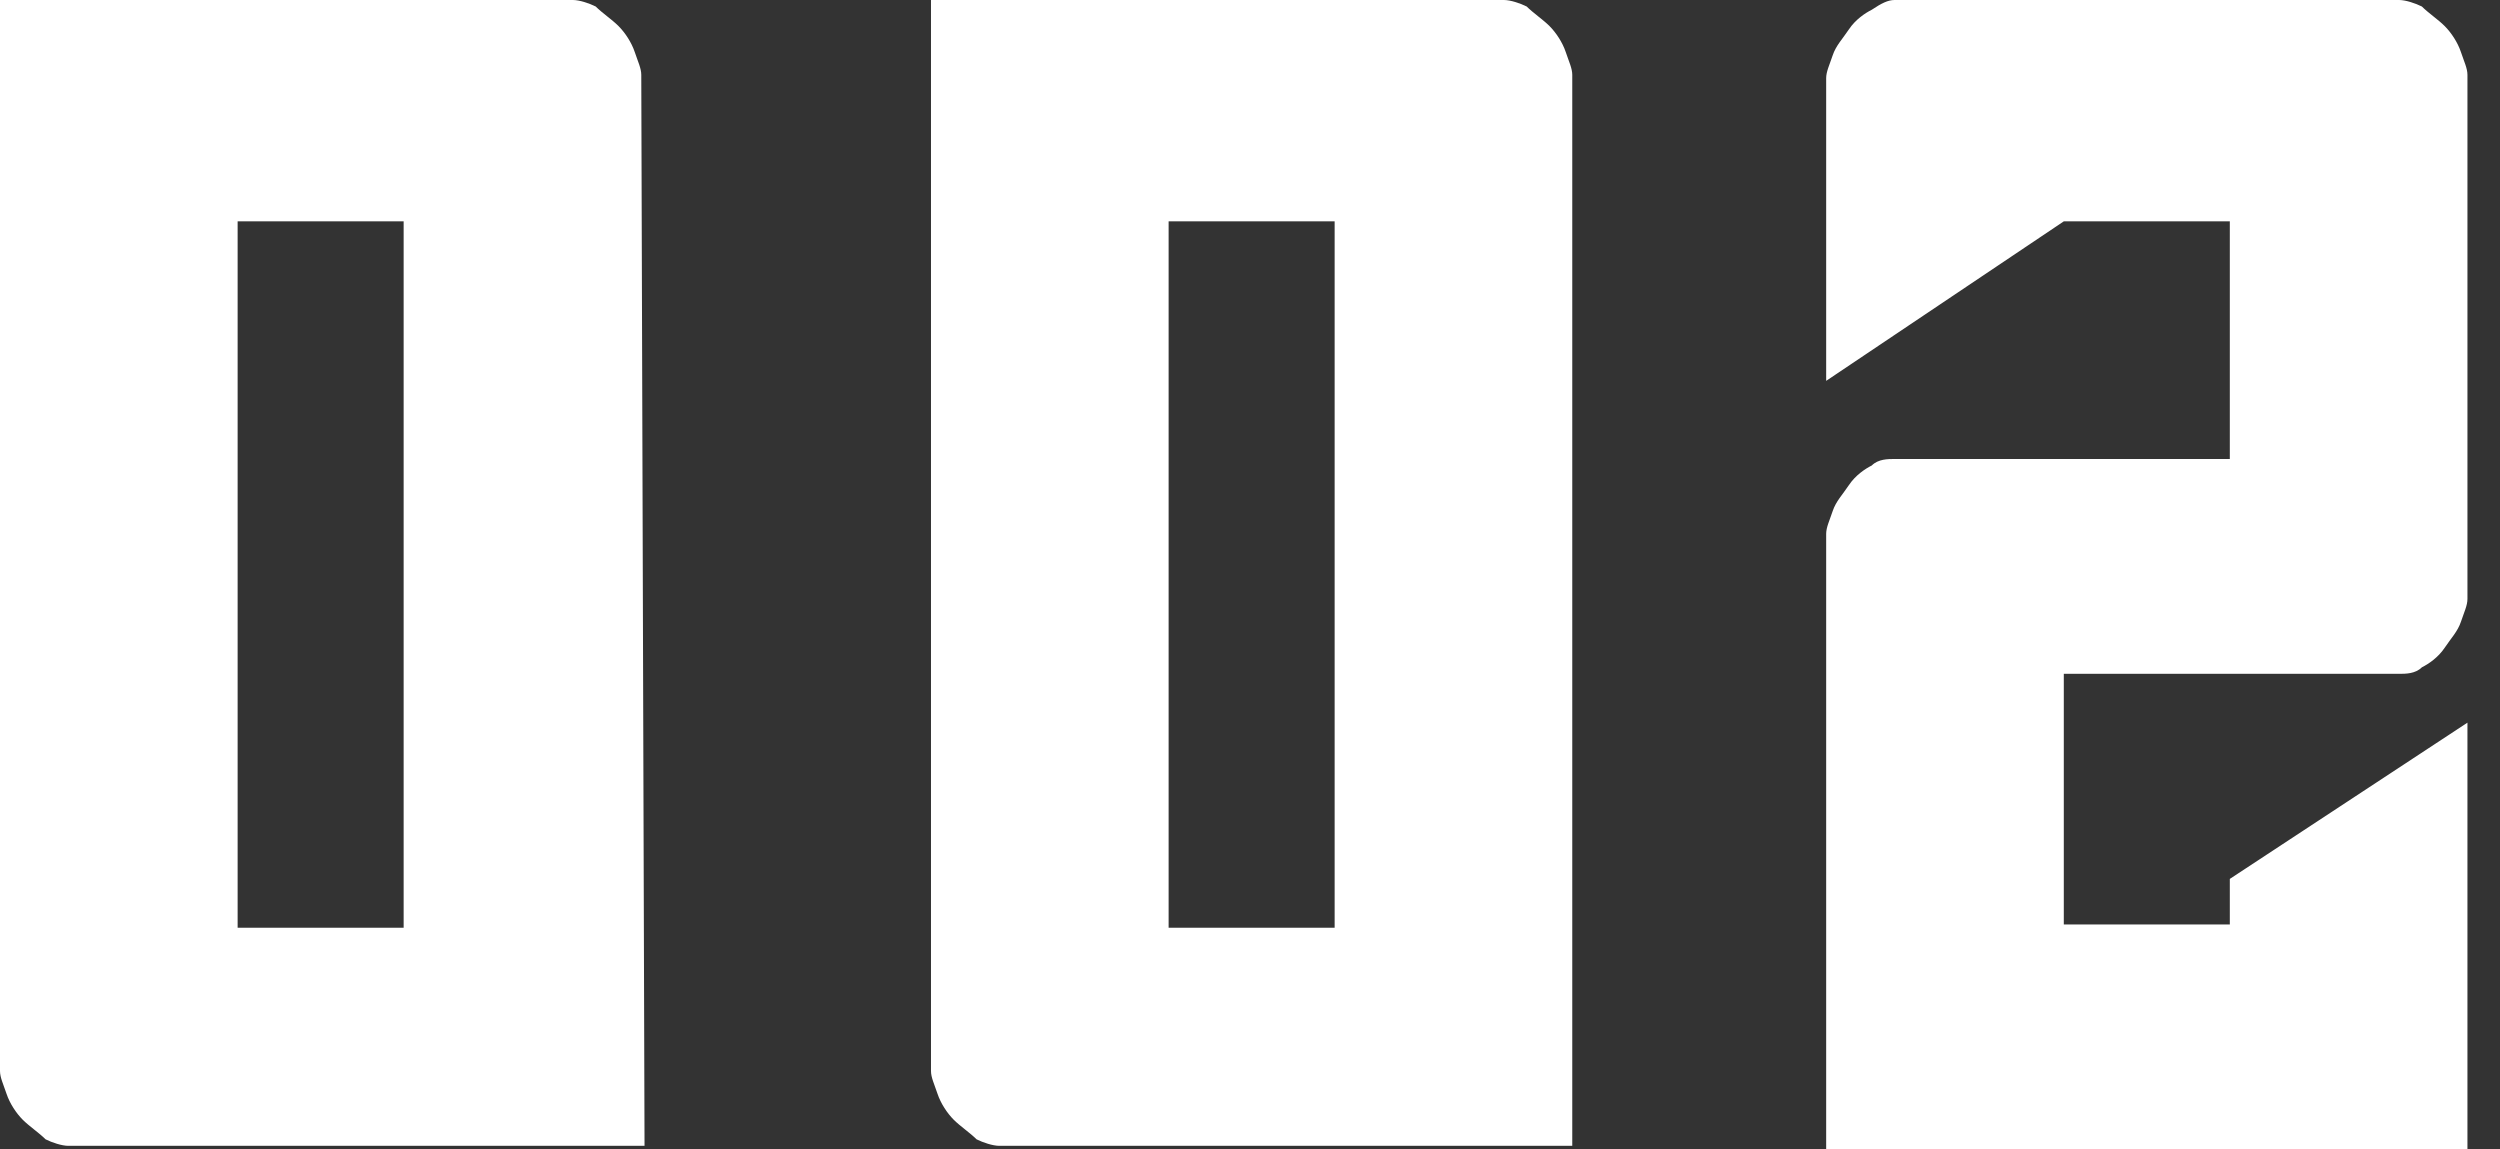 <?xml version="1.0" encoding="utf-8"?>
<!-- Generator: Adobe Illustrator 27.8.1, SVG Export Plug-In . SVG Version: 6.00 Build 0)  -->
<svg version="1.1" id="レイヤー_1" xmlns="http://www.w3.org/2000/svg" xmlns:xlink="http://www.w3.org/1999/xlink" x="0px"
	 y="0px" viewBox="0 0 76.8 35.3" style="enable-background:new 0 0 76.8 35.3;" xml:space="preserve">
<rect x="0" y="0" width="76.8" height="35.3" fill="#333333" stroke="none"/>
<style type="text/css">
	.st0{fill:#FFFFFF;}
</style>
<g>
	<path class="st0" d="M19.8,35.2H2.1c-0.2,0-0.5-0.1-0.7-0.2c-0.2-0.2-0.5-0.4-0.7-0.6s-0.4-0.5-0.5-0.8C0.1,33.3,0,33.1,0,32.9V0
		h17.6c0.2,0,0.5,0.1,0.7,0.2c0.2,0.2,0.5,0.4,0.7,0.6s0.4,0.5,0.5,0.8s0.2,0.5,0.2,0.7L19.8,35.2L19.8,35.2z M12.4,6.8H7.3v21.7
		h5.1V6.8z"/>
	<path class="st0" d="M48.3,35.2H30.7c-0.2,0-0.5-0.1-0.7-0.2c-0.2-0.2-0.5-0.4-0.7-0.6s-0.4-0.5-0.5-0.8s-0.2-0.5-0.2-0.7V0h17.6
		c0.2,0,0.5,0.1,0.7,0.2c0.2,0.2,0.5,0.4,0.7,0.6s0.4,0.5,0.5,0.8s0.2,0.5,0.2,0.7V35.2z M41,6.8h-5.1v21.7H41V6.8z"/>
	<path class="st0" d="M56.1,35.2V16.4c0-0.2,0.1-0.4,0.2-0.7c0.1-0.3,0.3-0.5,0.5-0.8s0.5-0.5,0.7-0.6c0.2-0.2,0.5-0.2,0.7-0.2h10.3
		V6.8h-5.1l-7.3,4.9V2.4c0-0.2,0.1-0.4,0.2-0.7c0.1-0.3,0.3-0.5,0.5-0.8s0.5-0.5,0.7-0.6C57.8,0.1,58,0,58.2,0h15.5
		c0.2,0,0.5,0.1,0.7,0.2c0.2,0.2,0.5,0.4,0.7,0.6s0.4,0.5,0.5,0.8s0.2,0.5,0.2,0.7v16.1c0,0.2-0.1,0.4-0.2,0.7
		c-0.1,0.3-0.3,0.5-0.5,0.8s-0.5,0.5-0.7,0.6c-0.2,0.2-0.5,0.2-0.7,0.2H63.4v7.7h5.1V27l7.3-4.8v13.1H56.1V35.2z"/>
</g>
</svg>
